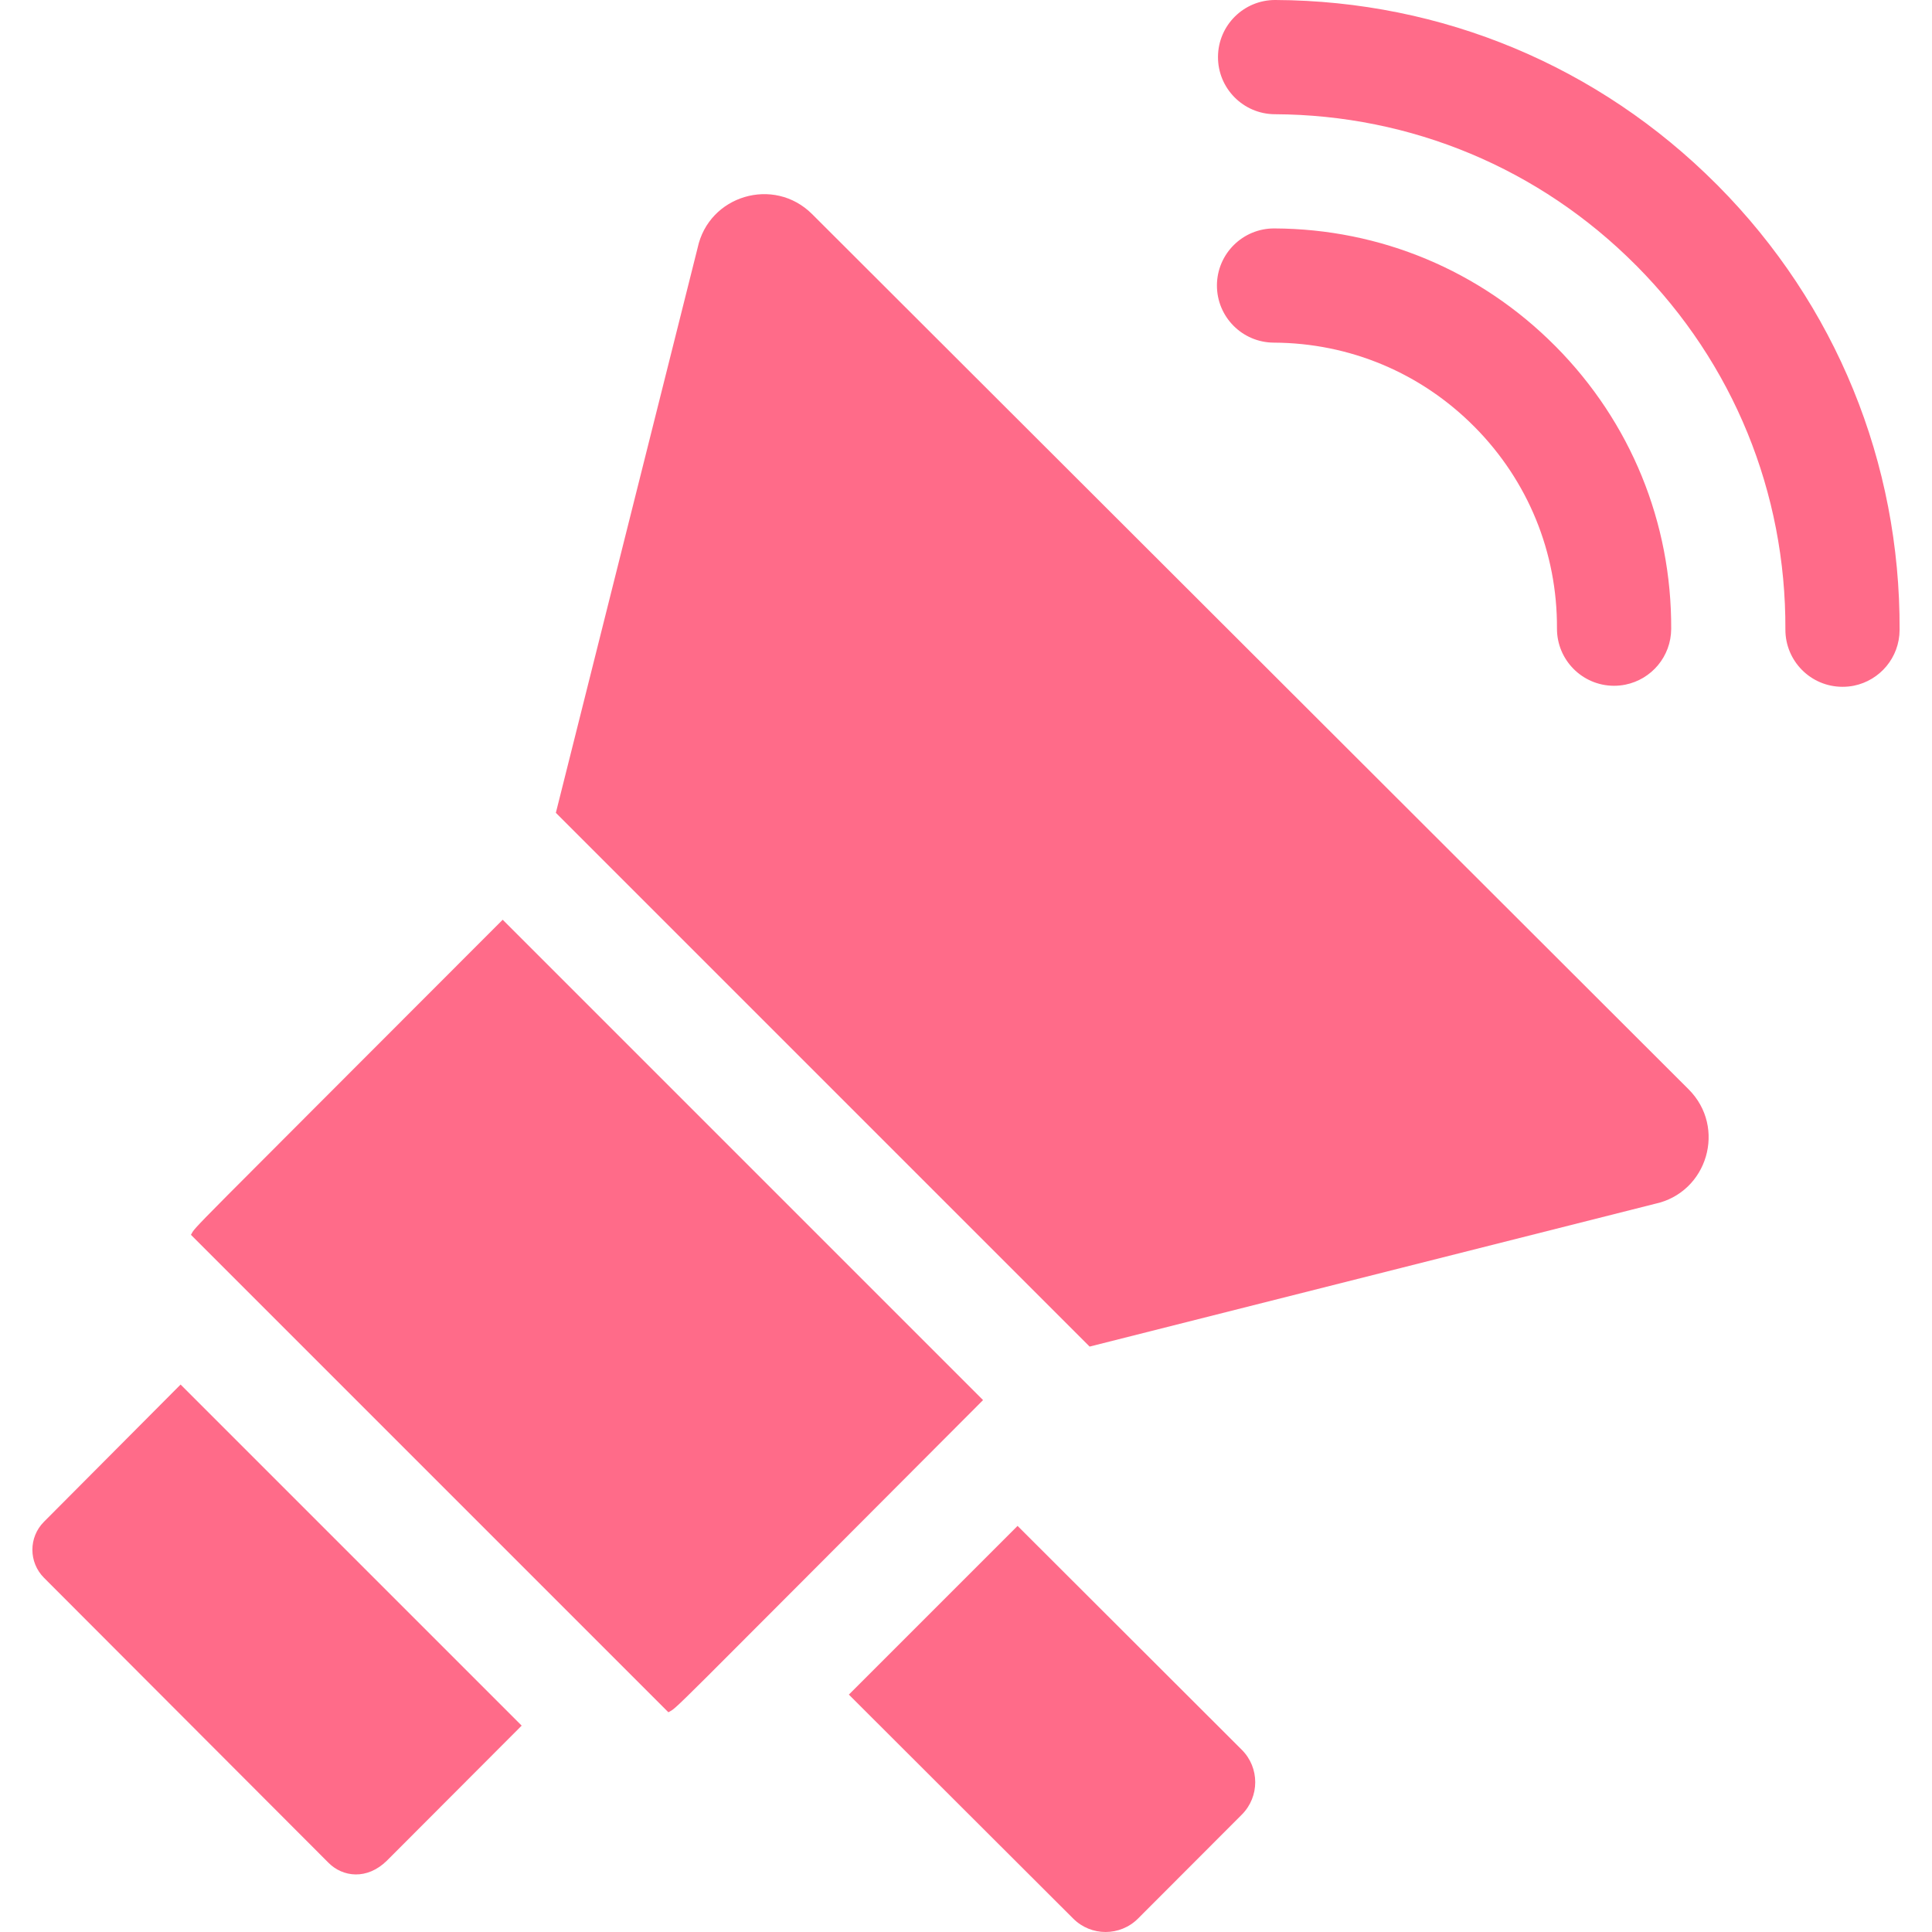 <?xml version="1.0" encoding="UTF-8"?> <svg xmlns="http://www.w3.org/2000/svg" width="512" height="512" viewBox="0 0 512 512" fill="none"> <g clip-path="url(#clip0)"> <path d="M412.113 91.657C392.257 71.702 365.851 60.653 337.708 60.536C329.344 60.505 322.543 67.249 322.5 75.605C322.469 83.969 329.213 90.77 337.577 90.802C357.686 90.893 376.564 98.808 390.738 113.096C390.75 113.104 390.764 113.122 390.776 113.13C404.953 127.438 412.71 146.396 412.613 166.528C412.57 174.884 419.316 181.695 427.673 181.739C428.724 181.743 429.762 181.637 430.751 181.437C437.644 180.046 442.844 173.985 442.883 166.679C443.016 138.461 432.146 111.876 412.28 91.82C412.228 91.768 412.174 91.707 412.113 91.657V91.657Z" fill="#FF6B89"></path> <path d="M455.28 49.21C455.139 49.074 454.996 48.928 454.856 48.791C423.663 17.537 382.187 0.203 337.991 0C329.625 -0.041 322.824 6.703 322.78 15.06C322.736 23.416 329.483 30.227 337.839 30.271C374.019 30.434 407.966 44.624 433.48 70.231C433.581 70.324 433.674 70.429 433.775 70.521C459.325 96.306 473.304 130.498 473.147 166.811C473.116 175.175 479.86 181.976 488.214 182.01C489.265 182.014 490.295 181.919 491.294 181.718C498.187 180.327 503.385 174.256 503.413 166.943C503.609 122.552 486.516 80.733 455.28 49.21V49.21Z" fill="#FF6B89"></path> <path d="M138.247 457.31L102.527 493.1C97.266 498.273 90.843 497.46 87.058 493.66C39.072 445.599 59.59 466.151 11.658 418.13C7.567 414.03 7.557 407.39 11.648 403.29L47.858 366.92L138.247 457.31Z" fill="#FF6B89"></path> <path d="M329.097 480.89L301.587 508.44C296.847 513.18 289.157 513.19 284.417 508.45L224.957 449.09L269.667 404.38L329.087 463.71C333.837 468.45 333.837 476.14 329.097 480.89Z" fill="#FF6B89"></path> <path d="M260.518 371.04C174.335 457.374 179.855 452.19 177.128 453.77L50.598 327.24C52.167 324.603 46.841 330.258 133.218 243.74L260.518 371.04Z" fill="#FF6B89"></path> <path d="M438.568 319.03L288.758 356.86L147.308 215.41L184.868 65.72C187.828 51.76 205.088 46.65 215.198 56.72C363.611 204.928 298.74 140.153 447.508 288.69C457.608 298.78 452.528 316.04 438.568 319.03V319.03Z" fill="#FF6B89"></path> </g> <defs> <clipPath id="clip0"> <rect width="512" height="512" fill="white"></rect> </clipPath> </defs> </svg> 